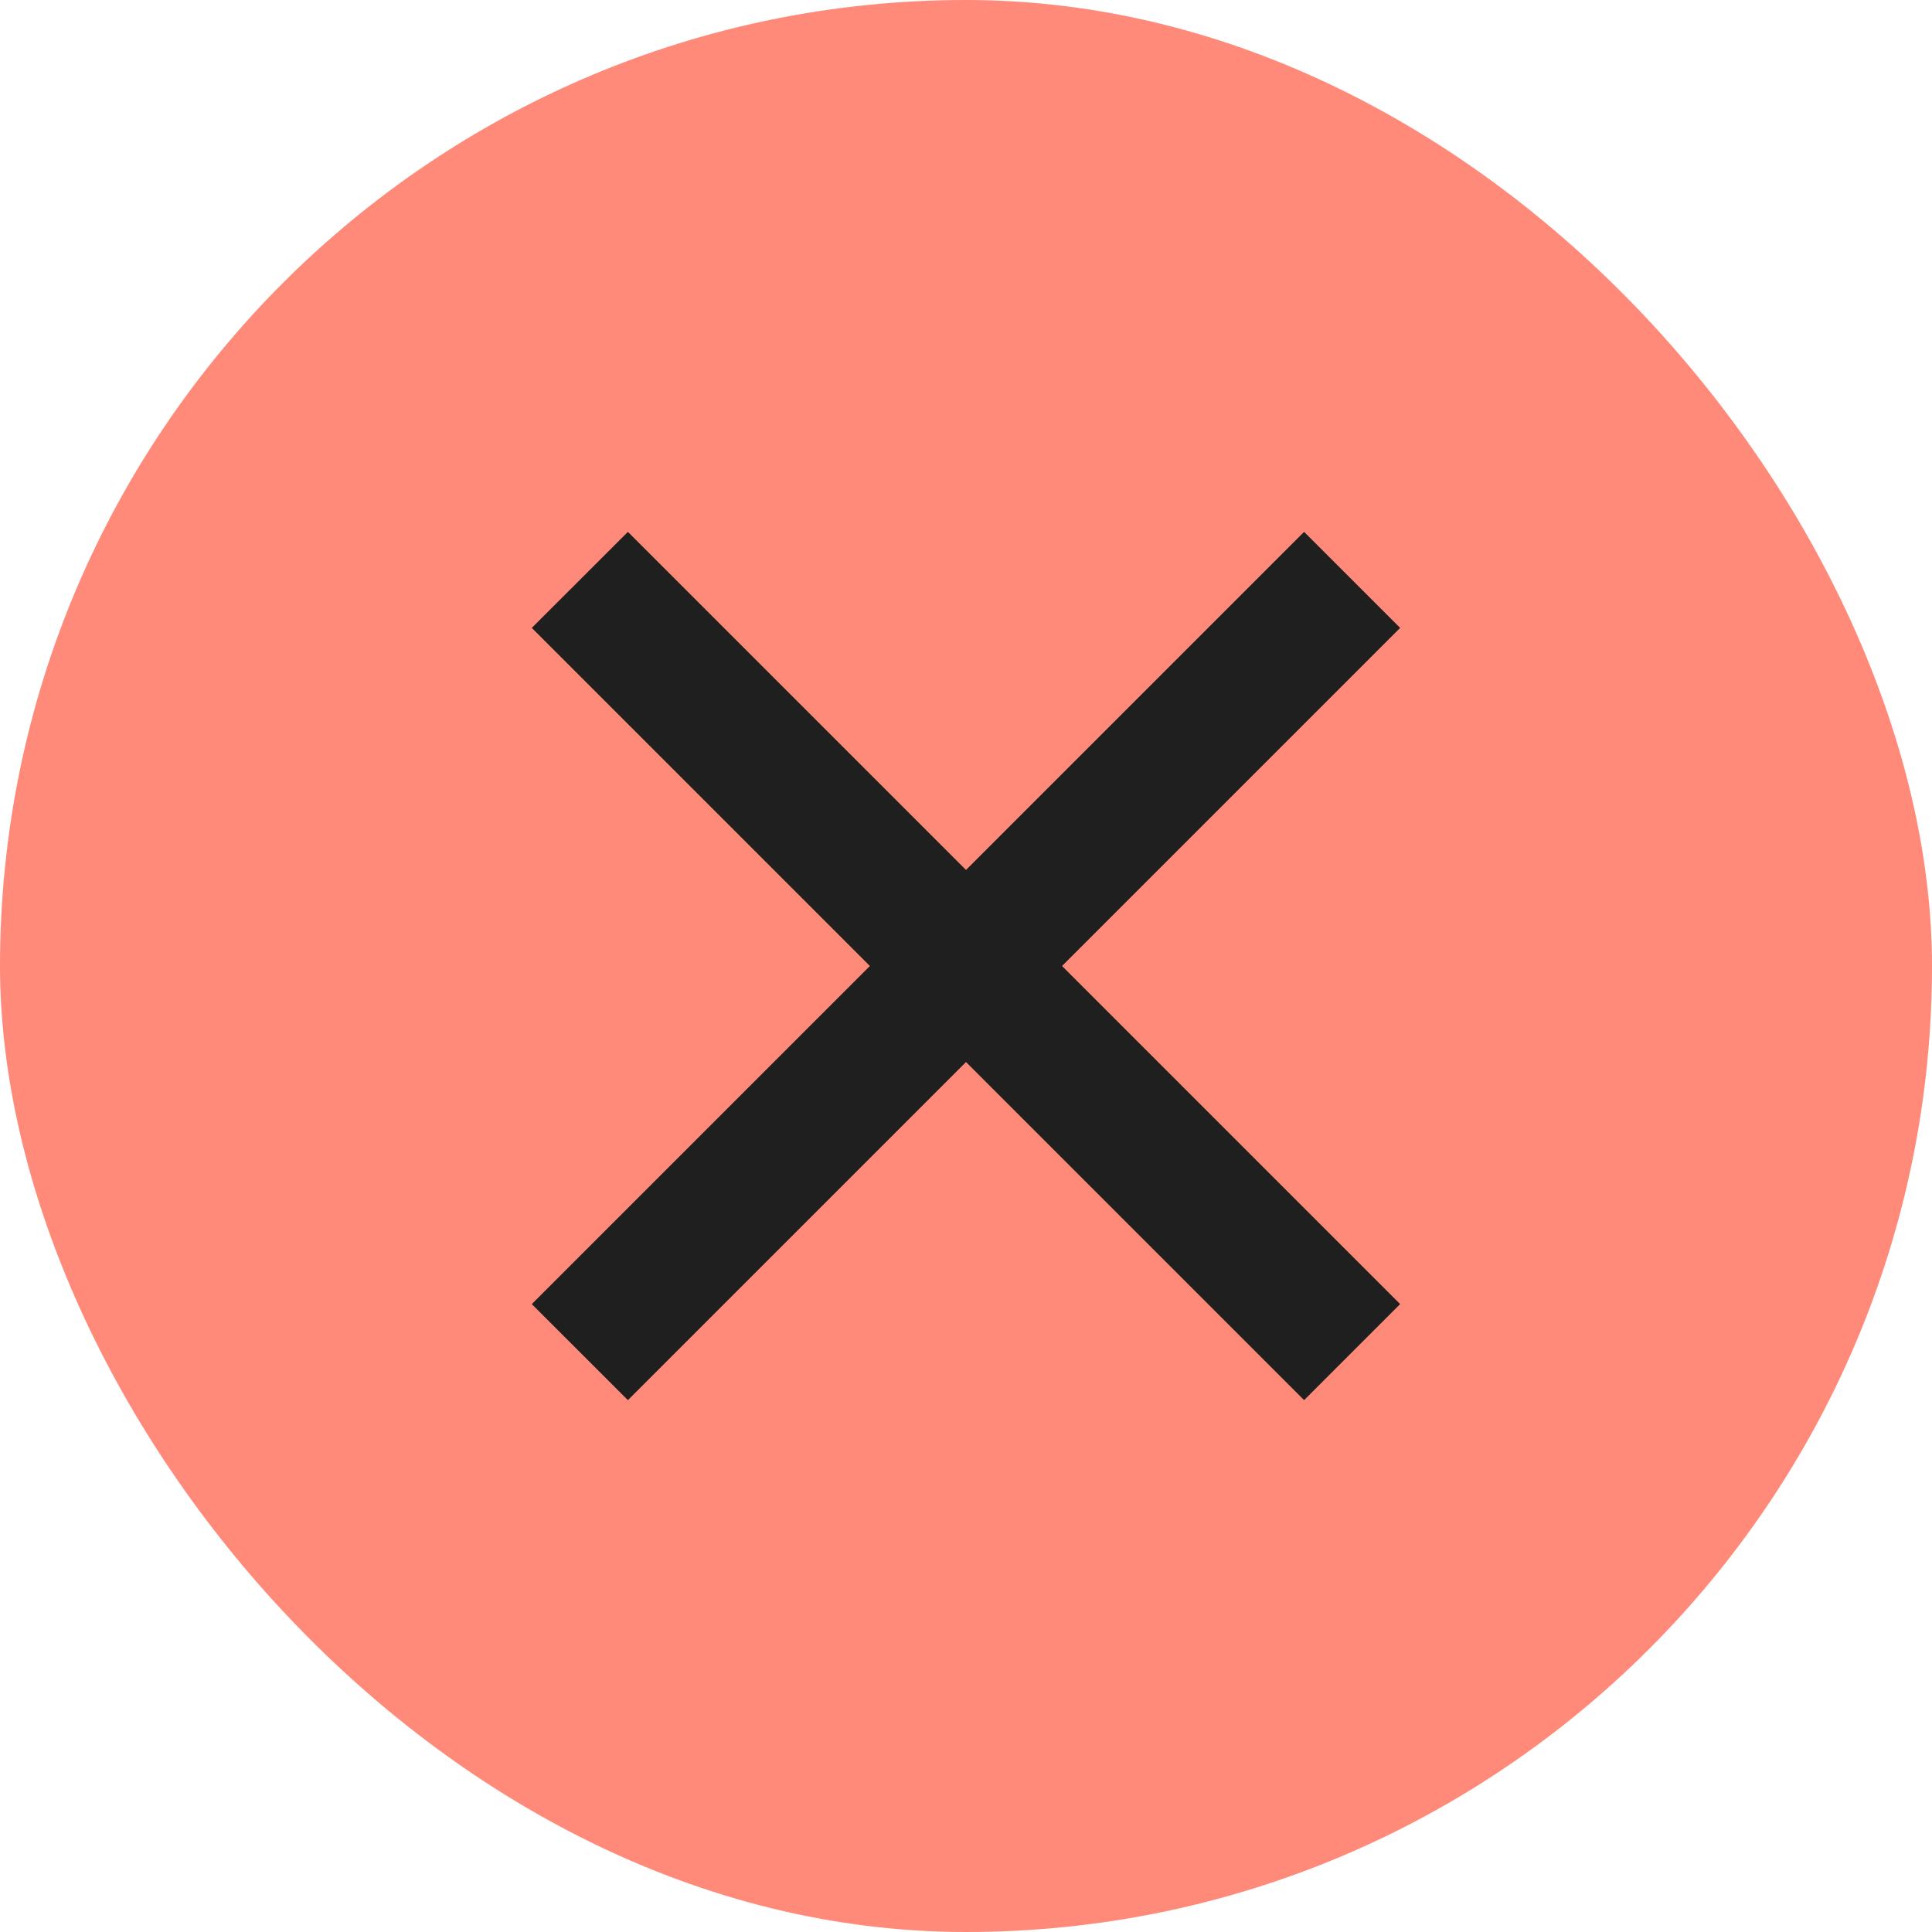 <?xml version="1.0" encoding="UTF-8"?> <svg xmlns="http://www.w3.org/2000/svg" width="24" height="24" viewBox="0 0 24 24" fill="none"><rect width="24" height="24" rx="12" fill="#FF8A79"></rect><path d="M7.8 17.393L6.606 16.2L10.806 12L6.606 7.8L7.8 6.607L12 10.807L16.2 6.607L17.393 7.8L13.193 12L17.393 16.2L16.2 17.393L12 13.193L7.8 17.393Z" fill="#1F1F1F"></path></svg> 